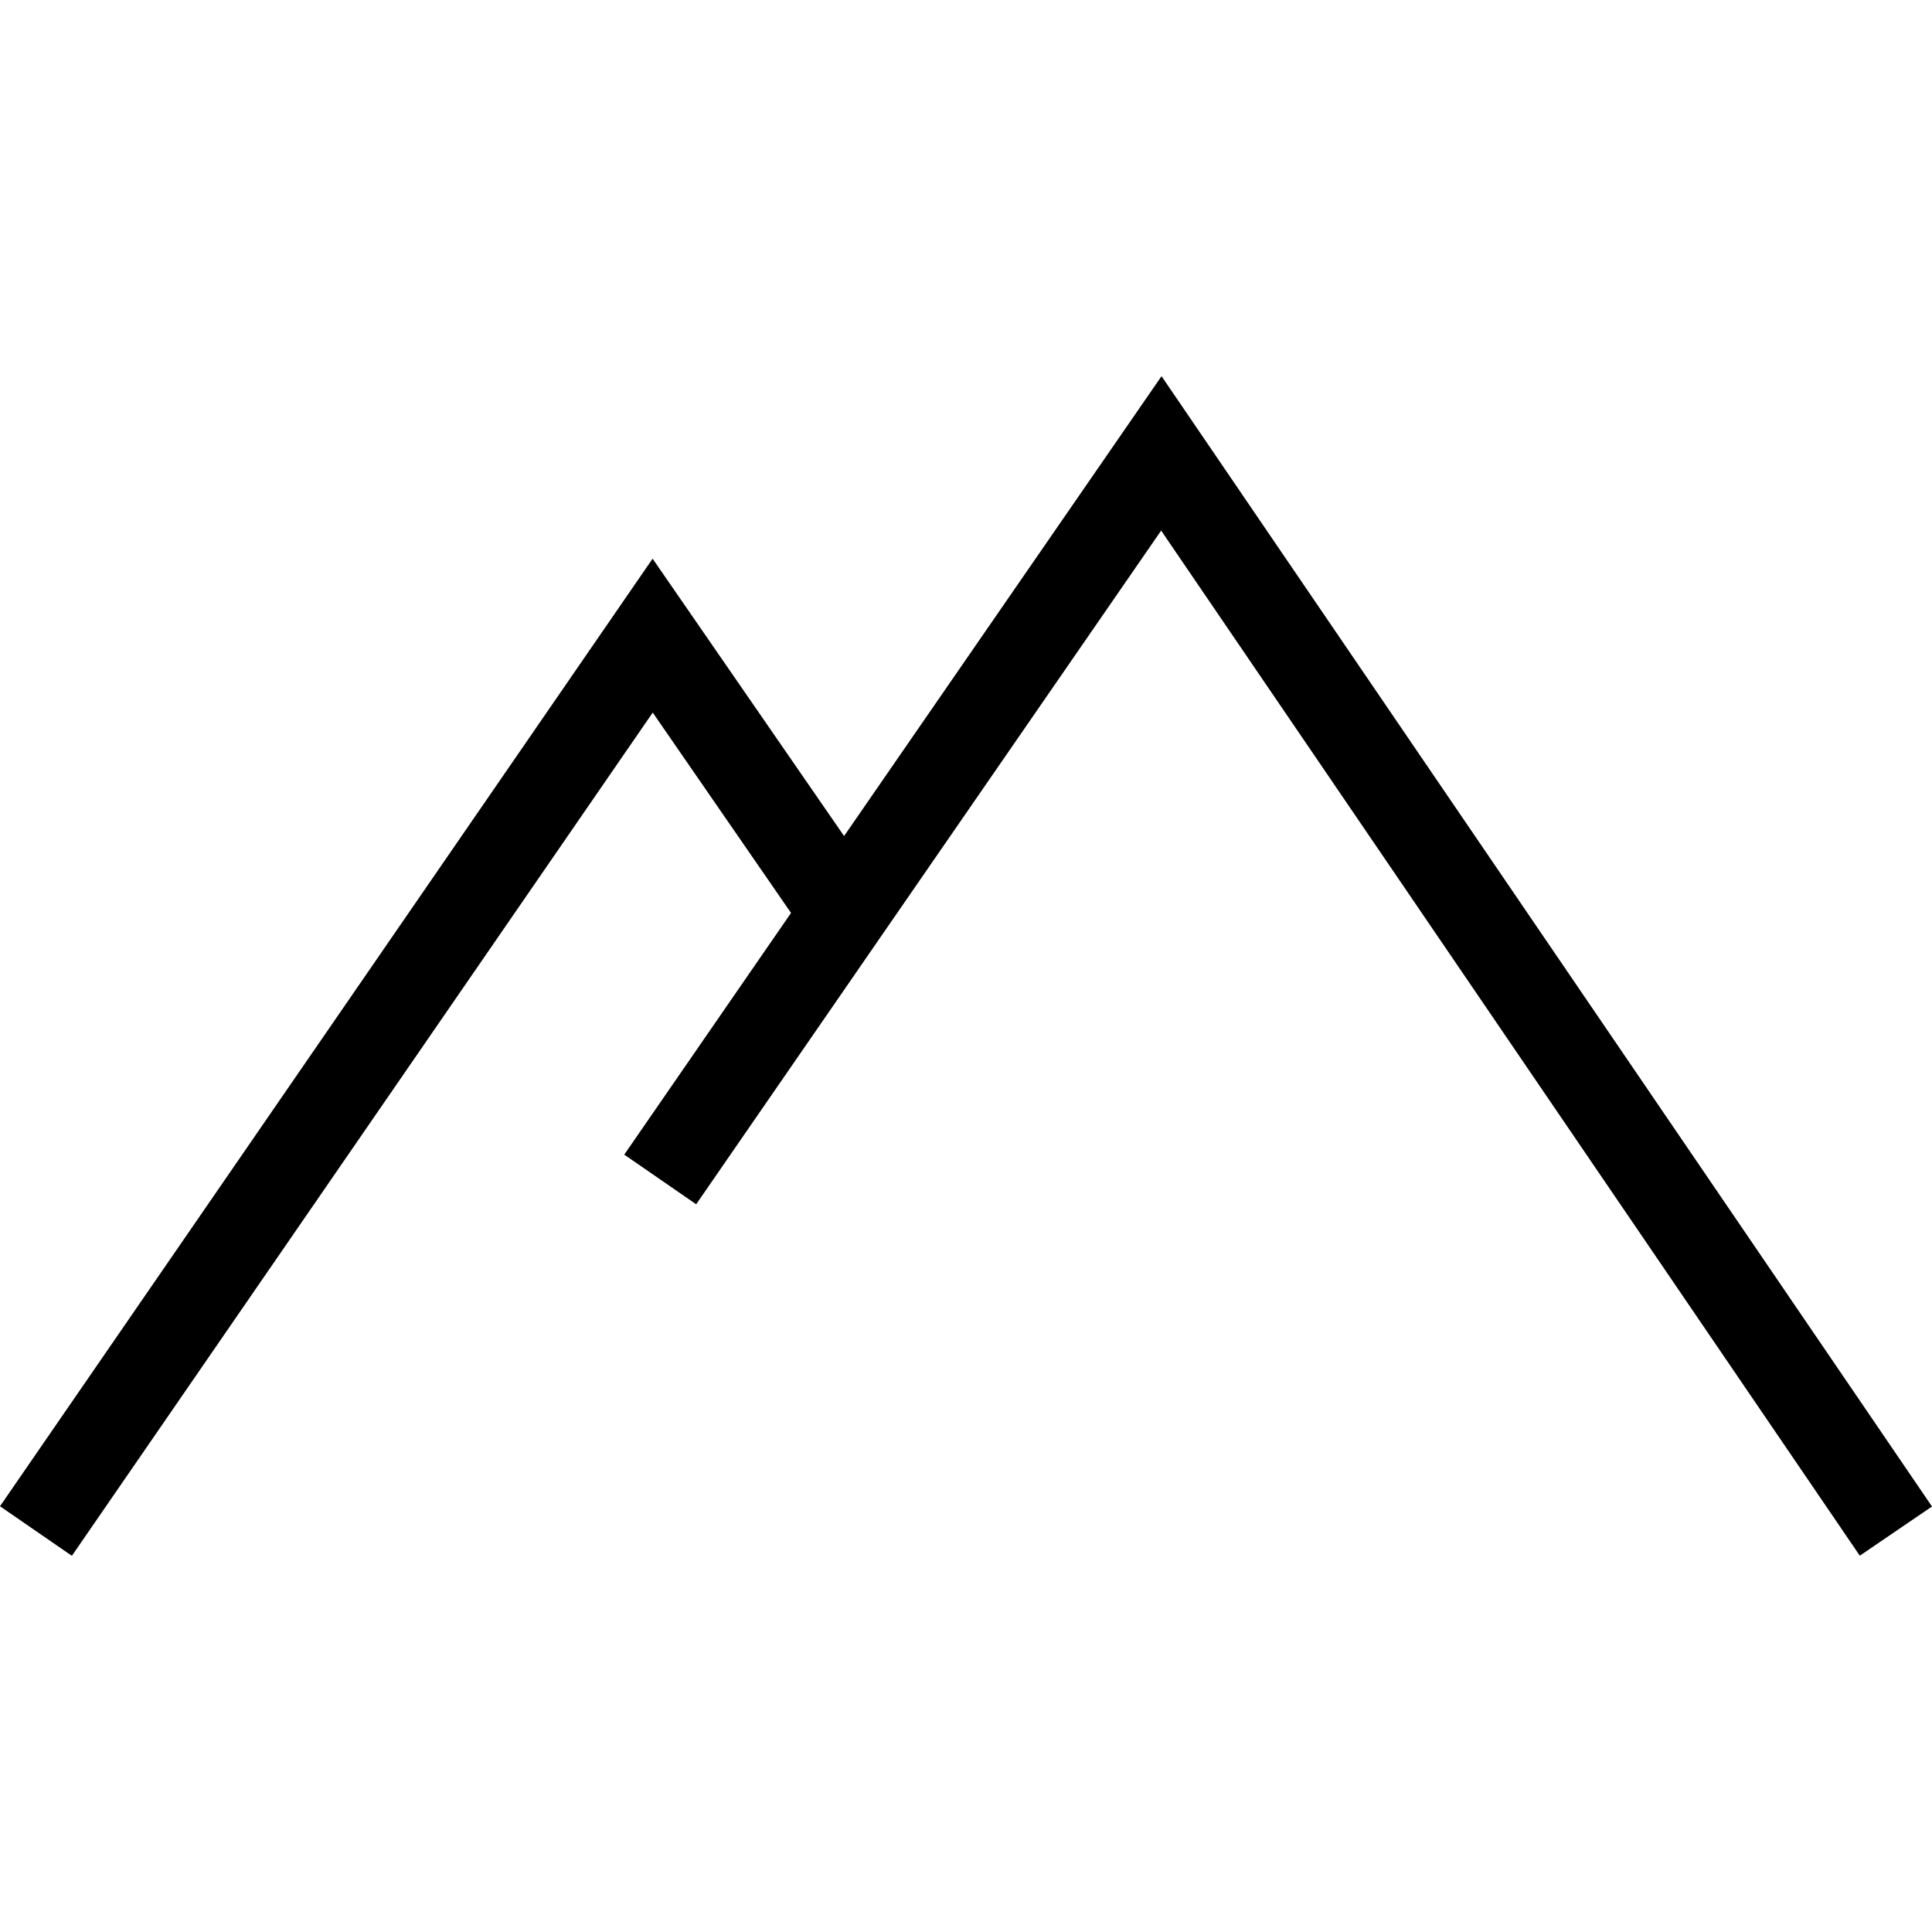 <?xml version="1.0" encoding="utf-8"?>
<!DOCTYPE svg PUBLIC "-//W3C//DTD SVG 1.1//EN" "http://www.w3.org/Graphics/SVG/1.1/DTD/svg11.dtd">
<svg height="800px" width="800px" version="1.1" id="_x32_" xmlns="http://www.w3.org/2000/svg" xmlns:xlink="http://www.w3.org/1999/xlink" 
	 viewBox="0 0 512 512"  xml:space="preserve">
<style type="text/css">
	.st0{fill:#000000;}
</style>
<g>
	<polygon class="st0" points="307.818,99.692 223.69,221.56 172.946,148.056 0,399.173 19.05,412.308 172.98,188.843 
		209.632,241.941 165.434,305.986 184.492,319.146 223.69,262.347 237.749,241.966 307.718,140.611 492.867,412.275 512,399.239 	
		"/>
</g>
</svg>